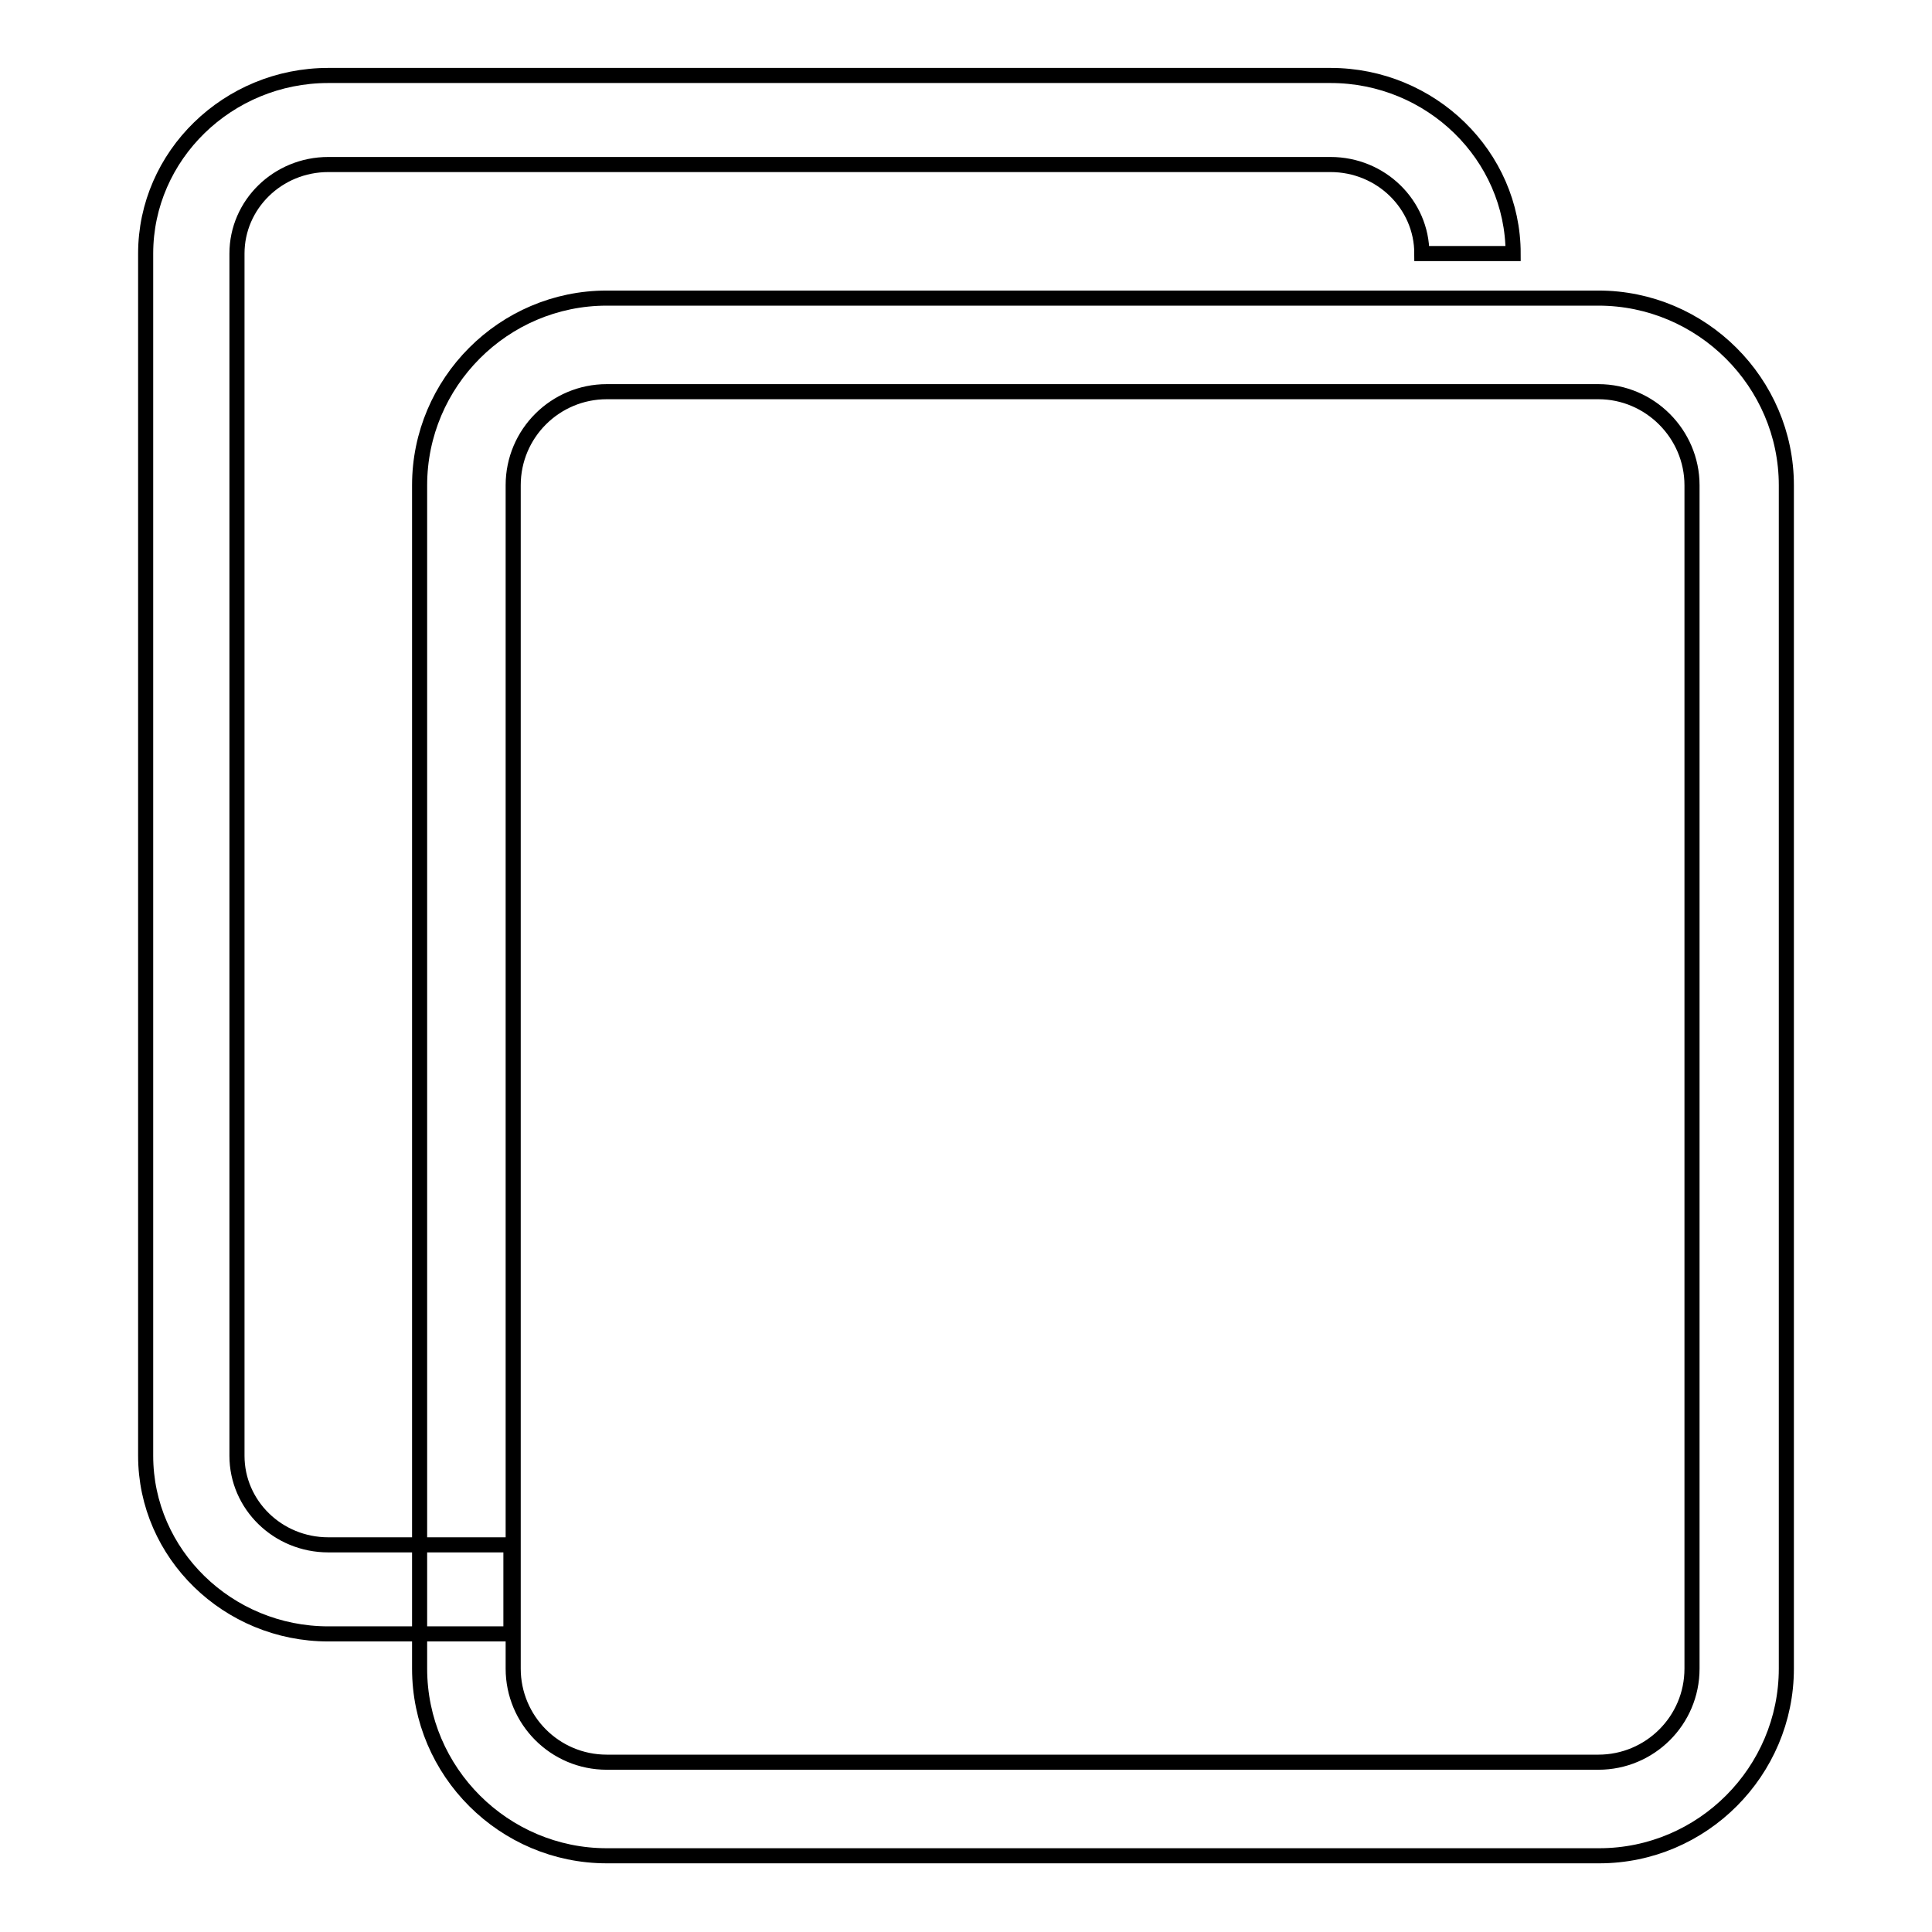 <?xml version="1.0" encoding="utf-8"?>
<!-- Svg Vector Icons : http://www.onlinewebfonts.com/icon -->
<!DOCTYPE svg PUBLIC "-//W3C//DTD SVG 1.1//EN" "http://www.w3.org/Graphics/SVG/1.1/DTD/svg11.dtd">
<svg version="1.1" xmlns="http://www.w3.org/2000/svg" xmlns:xlink="http://www.w3.org/1999/xlink" x="0px" y="0px" viewBox="0 0 256 256" enable-background="new 0 0 256 256" xml:space="preserve">
<g> <path stroke-width="2" fill-opacity="0" stroke="#000000"  d="M211.8,51.9c6.8,0,12.4,5.6,12.4,12.4v156.8c0,6.9-5.6,12.4-12.4,12.4H80.4c-6.9,0-12.4-5.6-12.4-12.4V64.3 c0-6.9,5.6-12.4,12.4-12.4H211.8 M211.8,39.5H80.4c-13.7,0-24.8,11.2-24.8,24.8v156.8c0,13.7,11.2,24.8,24.8,24.8h131.5 c13.7,0,24.8-11.2,24.8-24.8V64.3C236.7,50.7,225.5,39.5,211.8,39.5L211.8,39.5z M43.5,204.7c-6.7,0-12.1-5.3-12.1-11.8V33.6 c0-6.5,5.4-11.8,12.1-11.8h132.8c6.7,0,12.1,5.3,12.1,11.8h12.1c0-13-10.9-23.6-24.2-23.6H43.5c-13.3,0-24.2,10.6-24.2,23.6v159.3 c0,13,10.9,23.6,24.2,23.6h24.2v-11.8H43.5z"/></g>
</svg>